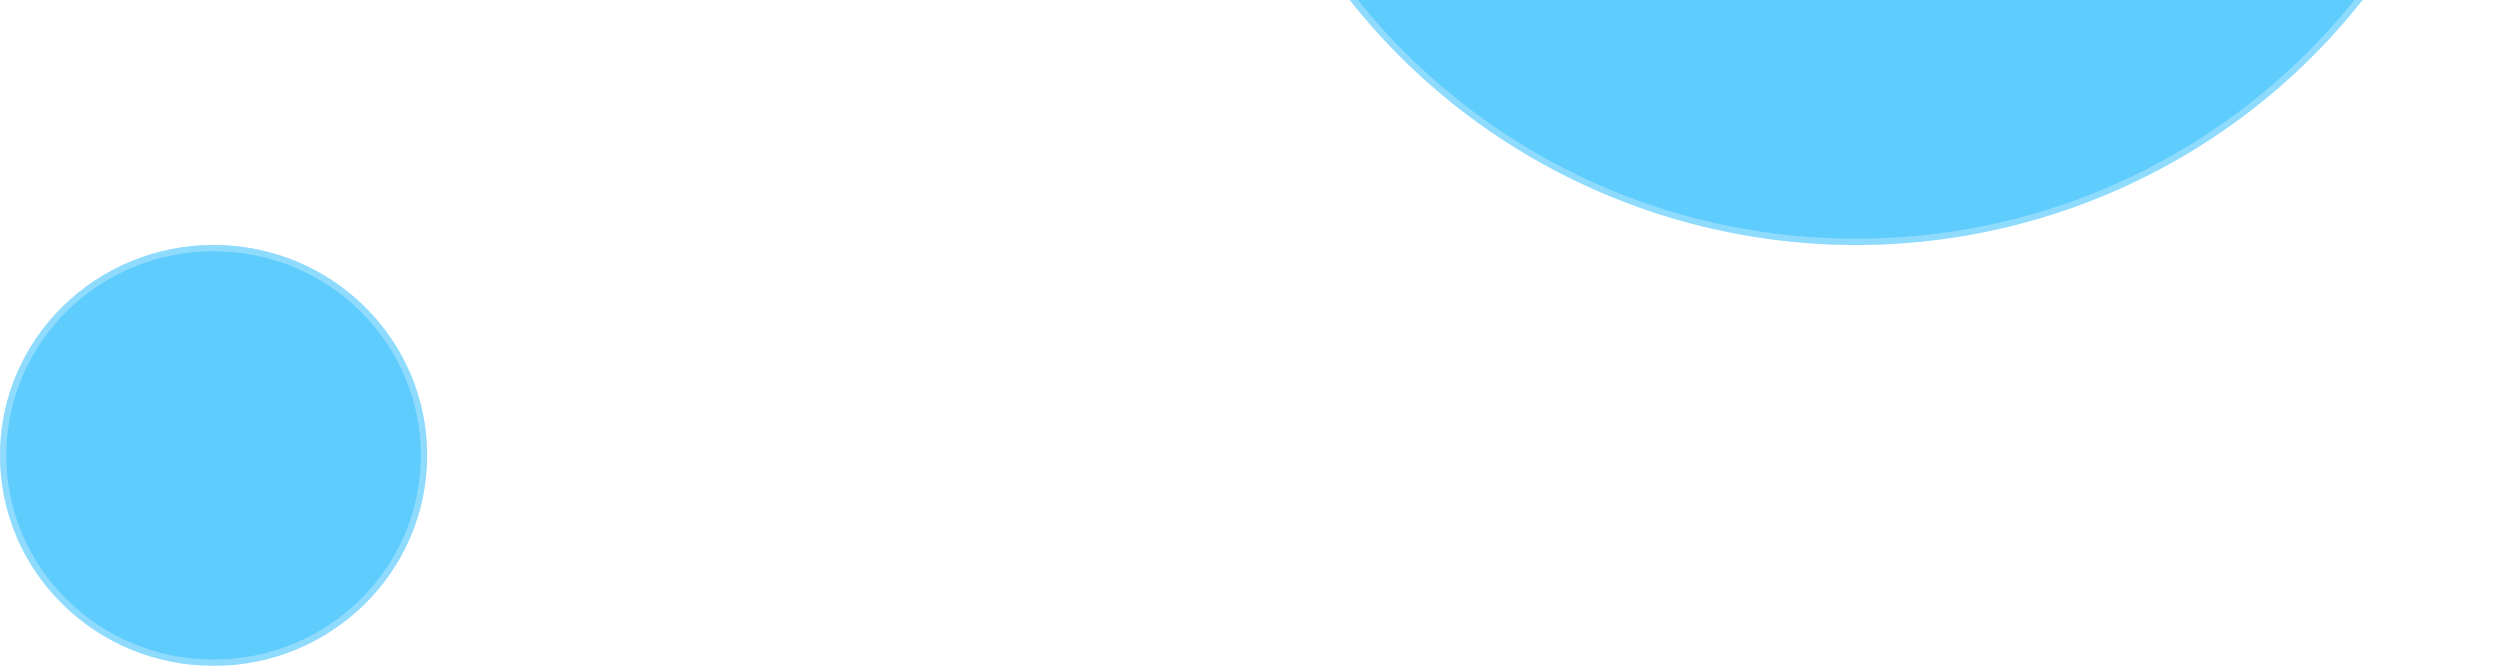 <svg width="398" height="106" viewBox="0 0 398 106" fill="none" xmlns="http://www.w3.org/2000/svg">
<g filter="url(#filter0_i_628_29)">
<ellipse cx="295.5" cy="-63" rx="102.5" ry="102" fill="#5FCCFE"/>
</g>
<path d="M397.5 -63C397.5 -6.945 351.835 38.5 295.5 38.5C239.165 38.5 193.5 -6.945 193.5 -63C193.5 -119.055 239.165 -164.5 295.5 -164.5C351.835 -164.5 397.5 -119.055 397.5 -63Z" stroke="white" stroke-opacity="0.3"/>
<g filter="url(#filter1_i_628_29)">
<ellipse cx="34" cy="72.5" rx="34" ry="33.5" fill="#5FCCFE"/>
</g>
<path d="M67.5 72.5C67.5 90.718 52.508 105.5 34 105.5C15.492 105.5 0.5 90.718 0.5 72.5C0.5 54.282 15.492 39.5 34 39.5C52.508 39.5 67.5 54.282 67.5 72.5Z" stroke="white" stroke-opacity="0.3"/>
<defs>
<filter id="filter0_i_628_29" x="193" y="-165" width="205" height="204" filterUnits="userSpaceOnUse" color-interpolation-filters="sRGB">
<feFlood flood-opacity="0" result="BackgroundImageFix"/>
<feBlend mode="normal" in="SourceGraphic" in2="BackgroundImageFix" result="shape"/>
<feColorMatrix in="SourceAlpha" type="matrix" values="0 0 0 0 0 0 0 0 0 0 0 0 0 0 0 0 0 0 127 0" result="hardAlpha"/>
<feOffset/>
<feGaussianBlur stdDeviation="30"/>
<feComposite in2="hardAlpha" operator="arithmetic" k2="-1" k3="1"/>
<feColorMatrix type="matrix" values="0 0 0 0 1 0 0 0 0 1 0 0 0 0 1 0 0 0 0.45 0"/>
<feBlend mode="normal" in2="shape" result="effect1_innerShadow_628_29"/>
</filter>
<filter id="filter1_i_628_29" x="0" y="39" width="68" height="67" filterUnits="userSpaceOnUse" color-interpolation-filters="sRGB">
<feFlood flood-opacity="0" result="BackgroundImageFix"/>
<feBlend mode="normal" in="SourceGraphic" in2="BackgroundImageFix" result="shape"/>
<feColorMatrix in="SourceAlpha" type="matrix" values="0 0 0 0 0 0 0 0 0 0 0 0 0 0 0 0 0 0 127 0" result="hardAlpha"/>
<feOffset/>
<feGaussianBlur stdDeviation="10"/>
<feComposite in2="hardAlpha" operator="arithmetic" k2="-1" k3="1"/>
<feColorMatrix type="matrix" values="0 0 0 0 1 0 0 0 0 1 0 0 0 0 1 0 0 0 0.45 0"/>
<feBlend mode="normal" in2="shape" result="effect1_innerShadow_628_29"/>
</filter>
</defs>
</svg>
